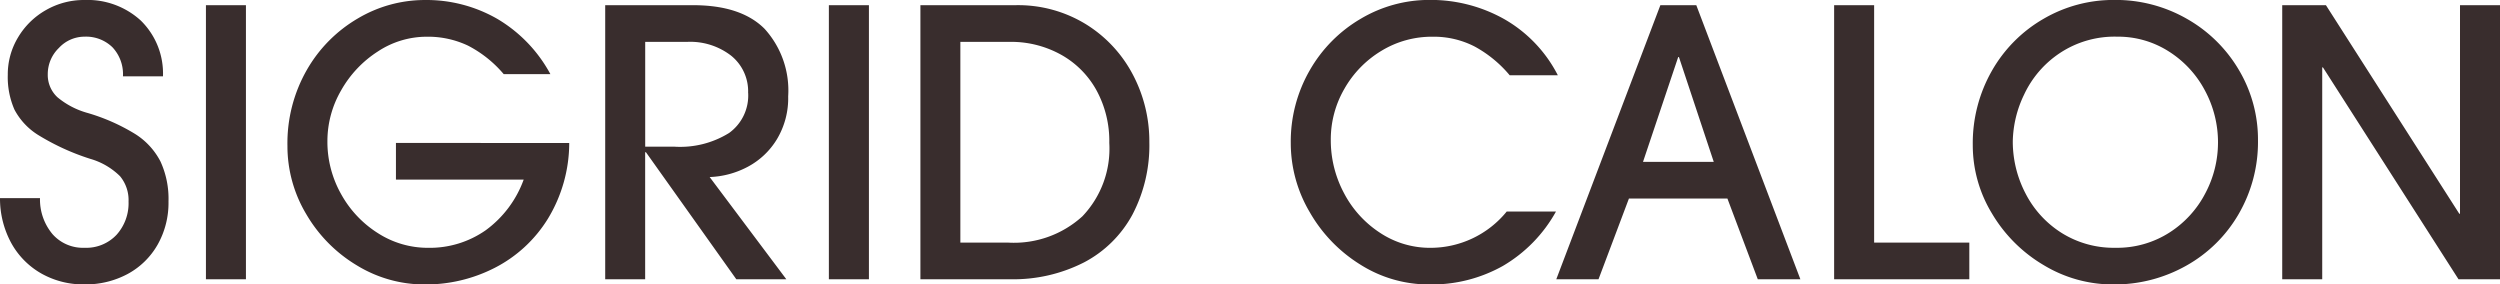 <svg xmlns="http://www.w3.org/2000/svg" width="207.24" height="23.58" viewBox="0 0 207.24 23.58"><path data-name="パス 55" d="M7 3.04a2.89 2.89 0 00-2.119.936 3 3 0 00-.921 2.165 2.521 2.521 0 00.8 1.919 6.653 6.653 0 002.487 1.3 16.2 16.2 0 013.961 1.75 5.87 5.87 0 012.1 2.287 7.409 7.409 0 01.66 3.3 7.043 7.043 0 01-.906 3.592 6.3 6.3 0 01-2.487 2.426 7.366 7.366 0 01-3.577.86 7.066 7.066 0 01-3.575-.905 6.532 6.532 0 01-2.487-2.518A7.721 7.721 0 010 16.422h3.316A4.467 4.467 0 004.345 19.4 3.36 3.36 0 007 20.54a3.451 3.451 0 002.656-1.07 3.9 3.9 0 001-2.763 3.093 3.093 0 00-.706-2.1 5.764 5.764 0 00-2.458-1.437 19.418 19.418 0 01-4.252-1.934 5.515 5.515 0 01-2.042-2.149 6.72 6.72 0 01-.553-2.886 5.93 5.93 0 01.86-3.116A6.287 6.287 0 013.823.828 6.321 6.321 0 017 0a6.537 6.537 0 014.667 1.7 6.134 6.134 0 011.843 4.625h-3.317a3.257 3.257 0 00-.875-2.41A3.133 3.133 0 007 3.04zM20.387.43v22.72h-3.316V.43zm26.8 11.422a12.125 12.125 0 01-1.777 6.294 11.123 11.123 0 01-4.391 4.053 12.564 12.564 0 01-5.8 1.382A10.732 10.732 0 0129.585 22a11.959 11.959 0 01-4.191-4.237 10.972 10.972 0 01-1.566-5.665 12.236 12.236 0 011.612-6.309 11.61 11.61 0 014.237-4.268 10.894 10.894 0 015.542-1.52 11.782 11.782 0 016.015 1.569 11.827 11.827 0 014.391 4.575h-3.869a9.71 9.71 0 00-2.963-2.364 7.746 7.746 0 00-3.423-.737 7.348 7.348 0 00-4.053 1.226 9.182 9.182 0 00-3.04 3.224 8.377 8.377 0 00-1.136 4.206 8.831 8.831 0 001.136 4.391 8.93 8.93 0 003.055 3.239 7.641 7.641 0 004.16 1.213 8.088 8.088 0 004.774-1.458 8.969 8.969 0 003.144-4.194H32.822v-3.04zm6.294.768v10.53h-3.312V.43h7.277q3.991 0 5.941 1.965a7.594 7.594 0 011.95 5.588 6.6 6.6 0 01-.936 3.562 6.259 6.259 0 01-2.426 2.287 7.26 7.26 0 01-3.147.844l6.356 8.474h-4.146l-7.492-10.531zm8.535-4.912a3.793 3.793 0 00-1.4-3.086 5.535 5.535 0 00-3.631-1.152h-3.5v8.689h2.425a7.687 7.687 0 004.529-1.136 3.826 3.826 0 001.581-3.317zM72.03.43v22.72h-3.32V.43zm12.158 0a10.736 10.736 0 015.834 1.581 10.8 10.8 0 013.888 4.176 11.844 11.844 0 011.366 5.6 12.354 12.354 0 01-1.4 6 9.644 9.644 0 01-4.007 3.961 12.9 12.9 0 01-6.171 1.4h-7.4V.43zm7.768 11.422a8.777 8.777 0 00-1.075-4.391 7.528 7.528 0 00-2.963-2.948 8.516 8.516 0 00-4.191-1.043H79.61v16.641h3.961a8.422 8.422 0 006.156-2.18 8.12 8.12 0 002.229-6.08zm26.527 11.728a10.613 10.613 0 01-5.711-1.643 12.267 12.267 0 01-4.206-4.36 11.243 11.243 0 01-1.566-5.7 11.834 11.834 0 011.581-6.064 11.609 11.609 0 014.237-4.268 11.109 11.109 0 015.7-1.551 12.432 12.432 0 016.152 1.576 11.253 11.253 0 014.467 4.667h-3.991a10.011 10.011 0 00-2.9-2.379 7.385 7.385 0 00-3.485-.814 8.027 8.027 0 00-4.268 1.182 8.659 8.659 0 00-3.055 3.147 8.354 8.354 0 00-1.121 4.206 9.3 9.3 0 001.09 4.421 8.782 8.782 0 002.994 3.3 7.48 7.48 0 004.176 1.243 8.14 8.14 0 006.325-3.009h4.083a11.9 11.9 0 01-4.406 4.513 12.063 12.063 0 01-6.096 1.533zm16.549-7.123l-2.522 6.693h-3.5L137.638.43h2.978l8.628 22.72h-3.531l-2.518-6.693zm1.167-3.04h5.864l-2.886-8.689h-.061zM155.358.43v19.681h7.891v3.04h-11.207V.43zm19.817 23.15a11.079 11.079 0 01-5.757-1.6 12.134 12.134 0 01-4.283-4.268 10.892 10.892 0 01-1.6-5.68 12.119 12.119 0 011.581-6.156 11.552 11.552 0 014.283-4.314 11.493 11.493 0 015.864-1.566 11.859 11.859 0 016.049 1.581 11.657 11.657 0 014.3 4.252 11.273 11.273 0 011.566 5.8 11.887 11.887 0 01-1.6 6.11 11.484 11.484 0 01-4.344 4.283 12.126 12.126 0 01-6.06 1.558zm8.689-11.729a9.063 9.063 0 00-1.09-4.36 8.562 8.562 0 00-3.009-3.239 7.8 7.8 0 00-4.255-1.212 8.2 8.2 0 00-4.79 1.382 8.384 8.384 0 00-2.932 3.423 9.268 9.268 0 00-.936 3.853 9.3 9.3 0 001.059 4.344 8.374 8.374 0 002.994 3.27 8.126 8.126 0 004.452 1.228 8.036 8.036 0 004.5-1.274 8.5 8.5 0 002.978-3.285 8.968 8.968 0 001.028-4.13zm8.639-6.263V23.15h-3.316V.43h3.623l11.053 17.286h.061V.43h3.316v22.72h-3.439L192.564 5.588z" fill="#392d2d"/></svg>